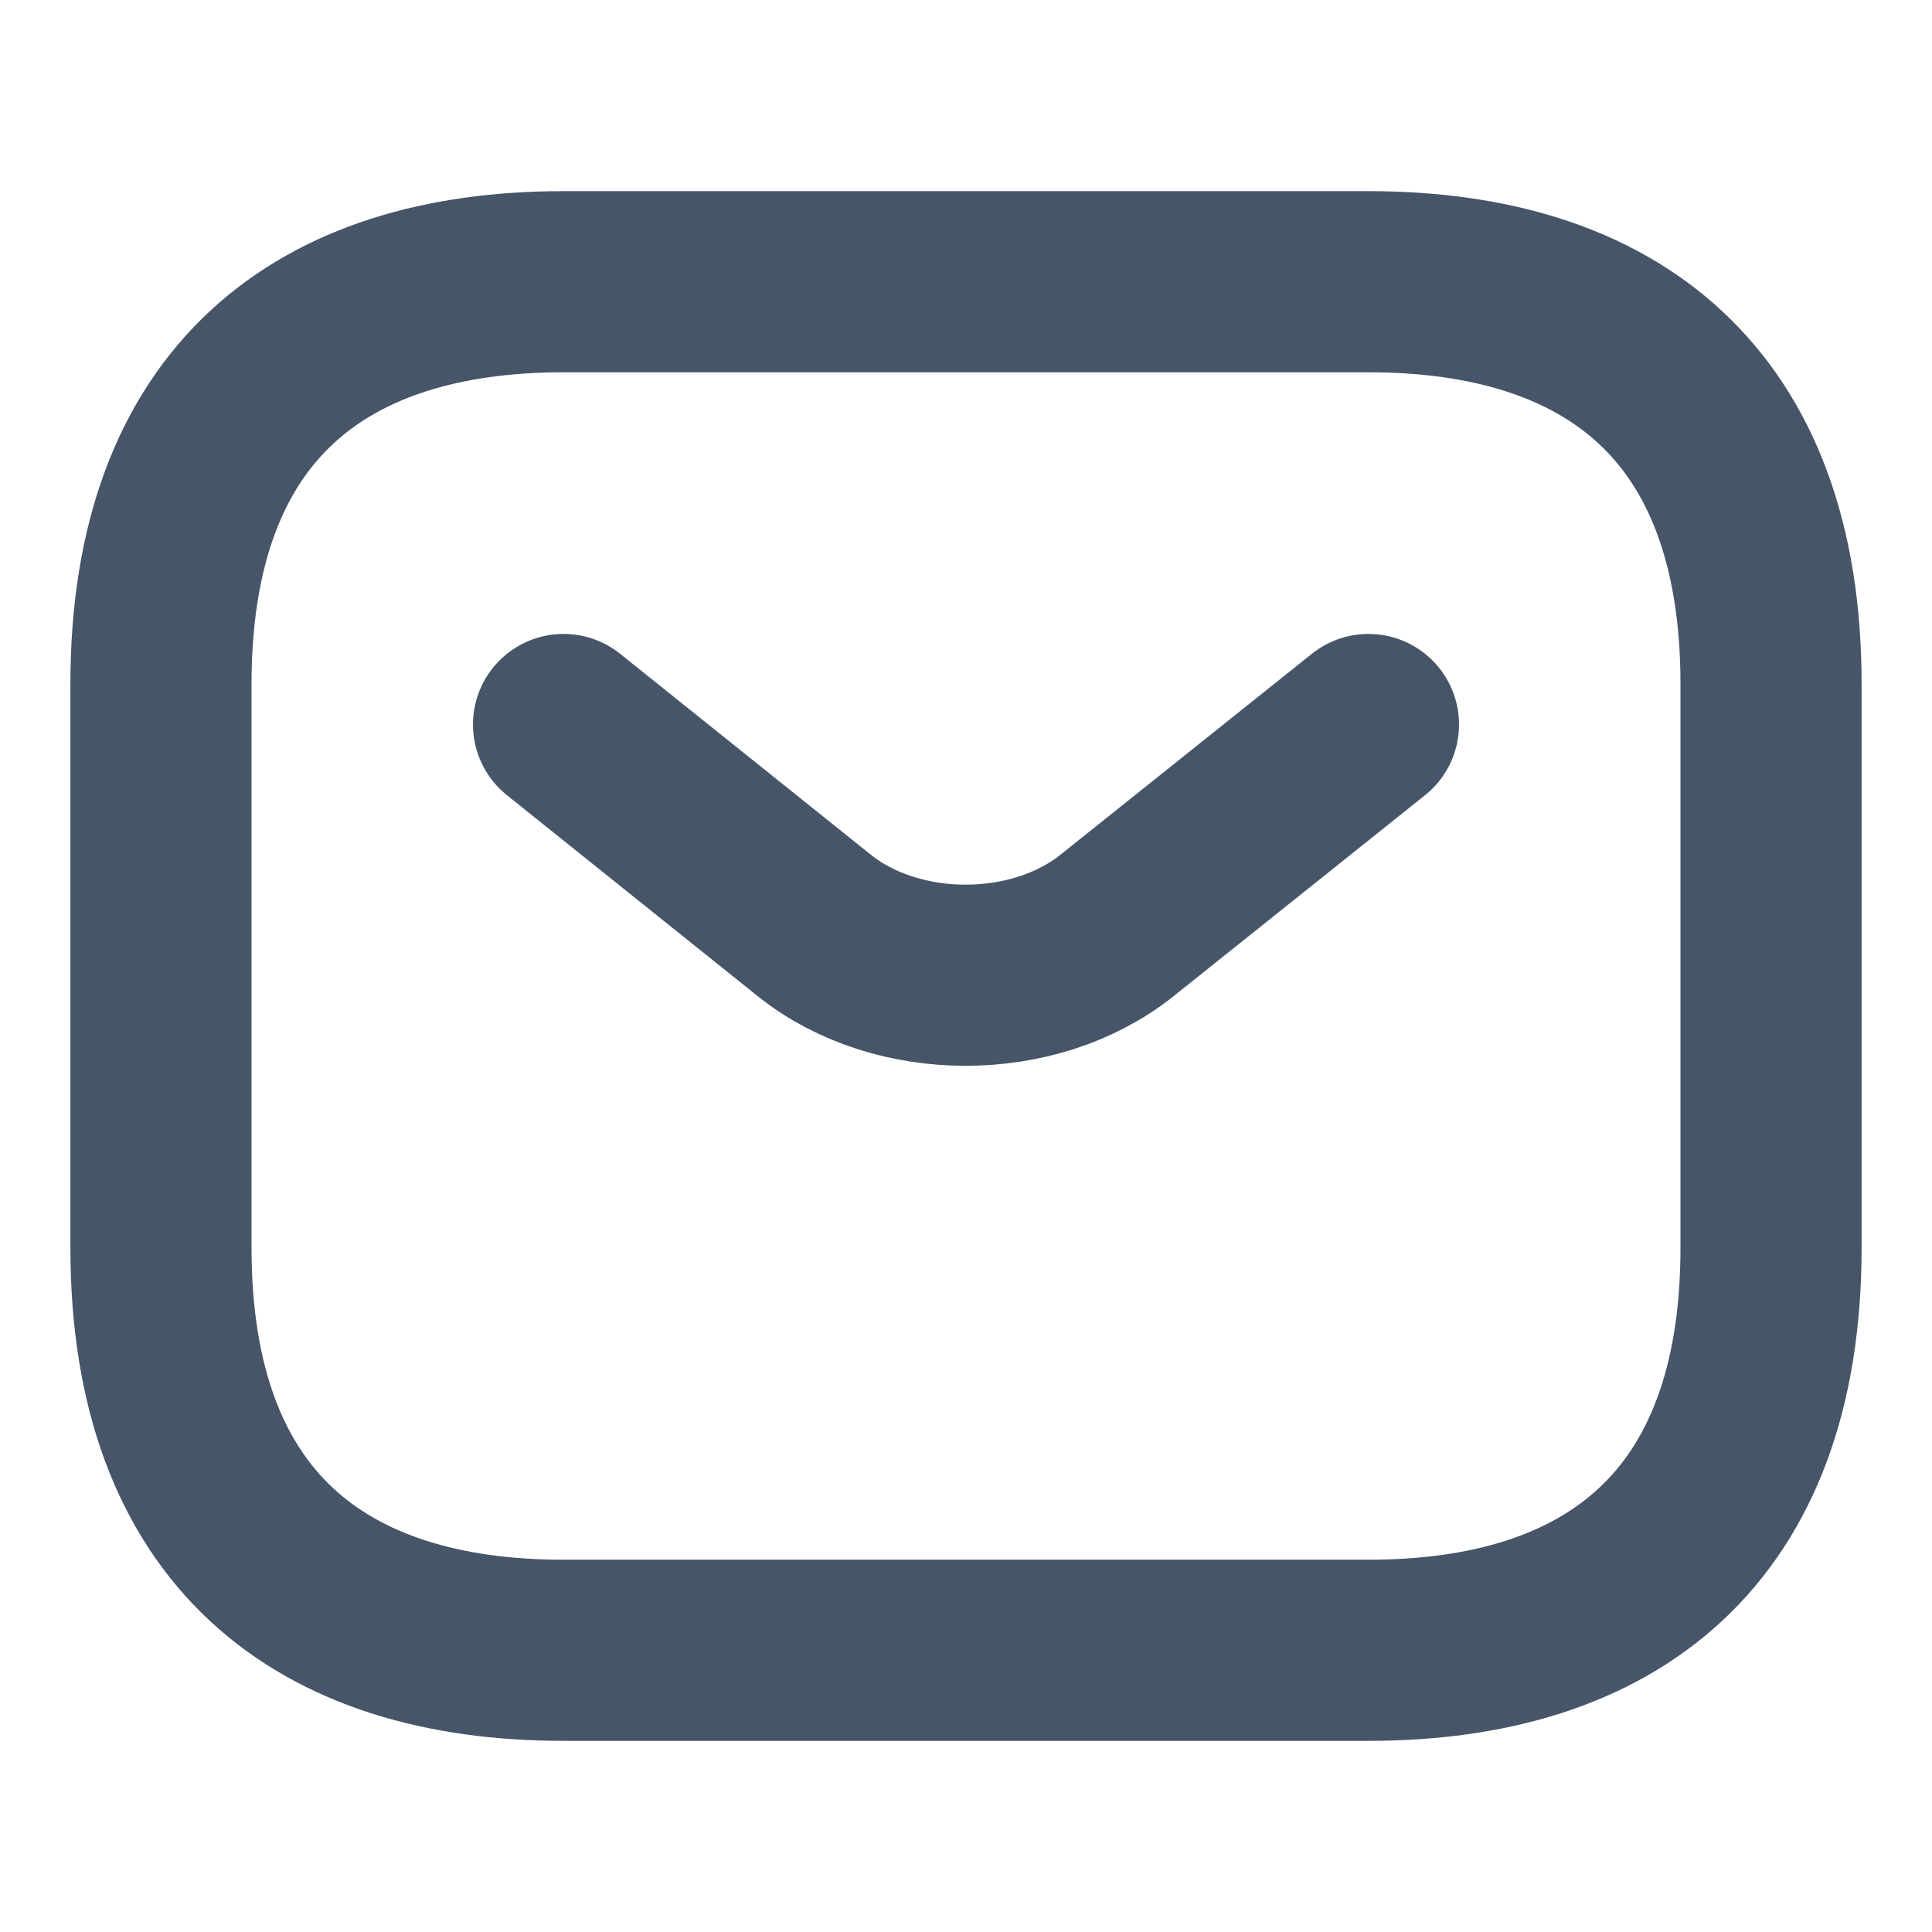 <svg width="16" height="16" viewBox="0 0 16 16" fill="none" xmlns="http://www.w3.org/2000/svg">
	<path d="M11.333 13.667H4.667C2.667 13.667 1.333 12.667 1.333 10.333V5.667C1.333 3.333 2.667 2.333 4.667 2.333H11.333C13.333 2.333 14.667 3.333 14.667 5.667V10.333C14.667 12.667 13.333 13.667 11.333 13.667Z" stroke="#475569" stroke-width="1.5" stroke-miterlimit="10" stroke-linecap="round" stroke-linejoin="round"/>
	<path d="M11.333 6L9.247 7.667C8.56 8.213 7.433 8.213 6.747 7.667L4.667 6" stroke="#475569" stroke-width="1.5" stroke-miterlimit="10" stroke-linecap="round" stroke-linejoin="round"/>
</svg>
